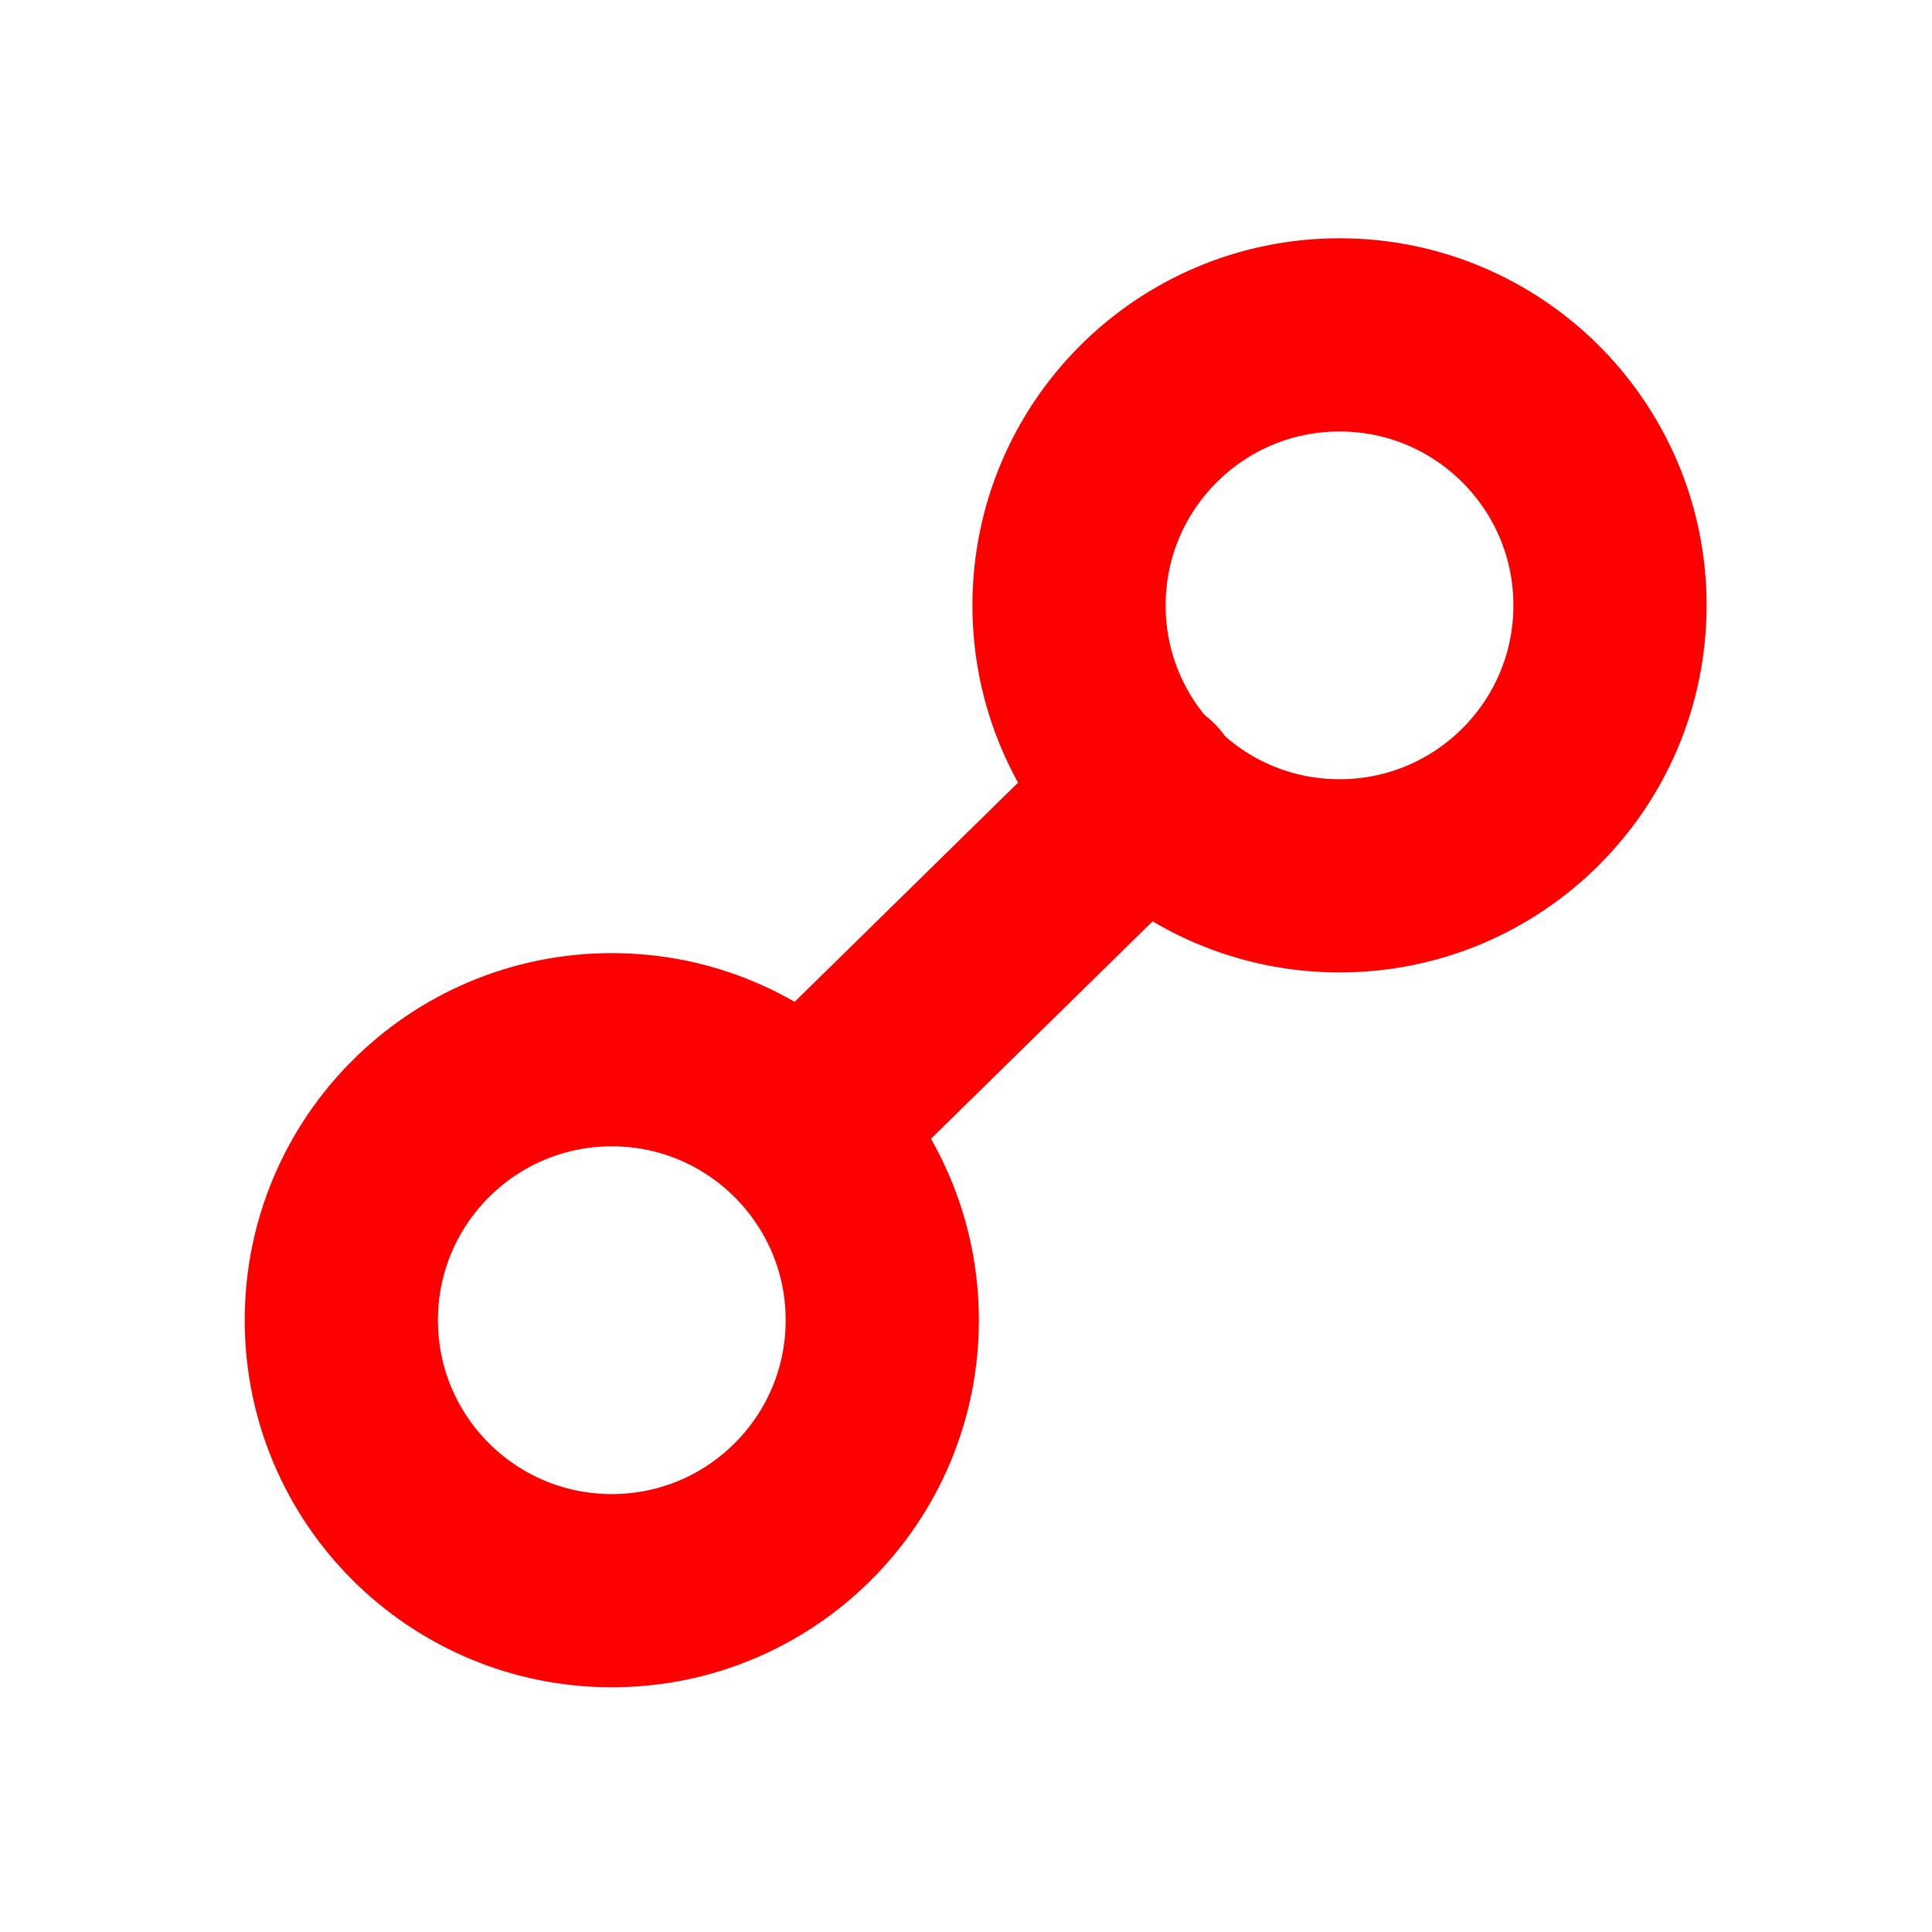 <svg enable-background="new -277 218 30 30" height="30" viewBox="-277 218 30 30" width="30" xmlns="http://www.w3.org/2000/svg"><g style="fill:none;stroke:red;stroke-width:3;stroke-linecap:round;stroke-linejoin:round;stroke-miterlimit:10"><circle cx="-267.5" cy="238.5" r="4.2"/><circle cx="-256.2" cy="227.4" r="4.2"/><path d="m-259.2 230.3-5.3 5.2"/></g></svg>